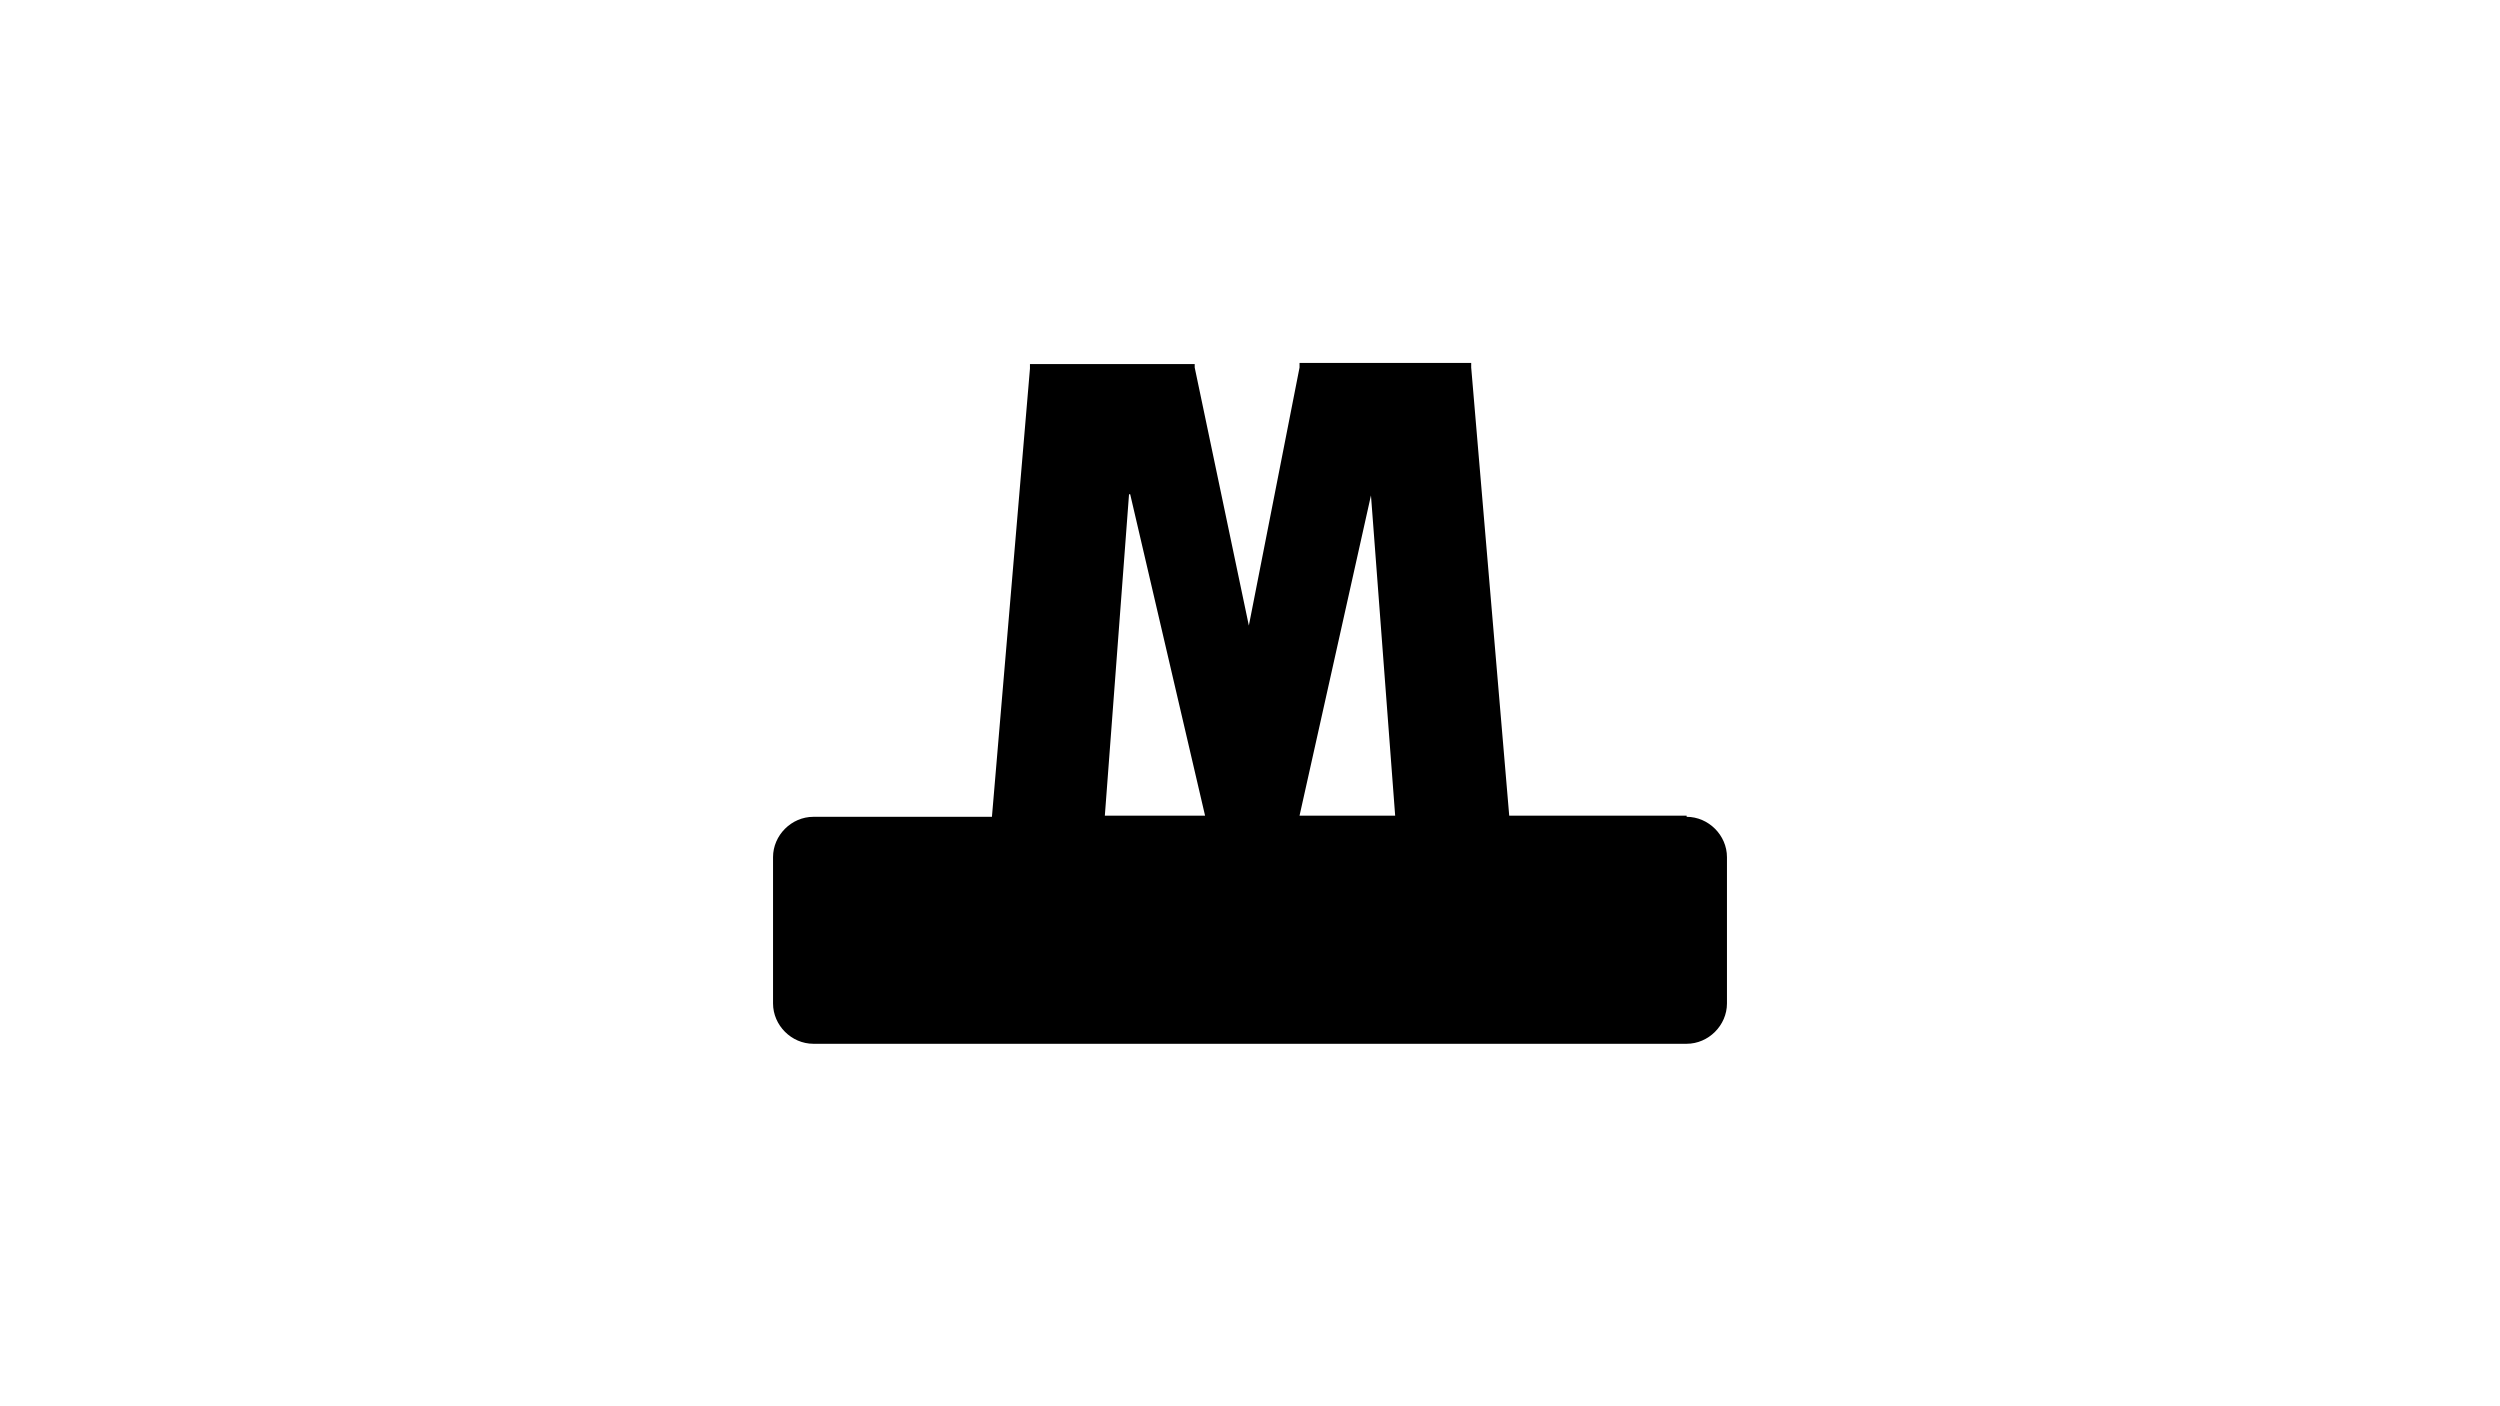 <?xml version="1.0" encoding="UTF-8"?>
<svg xmlns="http://www.w3.org/2000/svg" id="Layer_1" version="1.1" viewBox="0 0 217 122">
  <defs>
    <style>
      .st0 {
        fill: none;
      }
    </style>
  </defs>
  <path class="st0" d="M0,0h217v122H0V0Z"></path>
  <path d="M146.4,70.8h-15.4l-3.3-38.9v-.4h-14.9v.4c0,0-4.4,22.4-4.4,22.4l-4.7-22.4v-.3h-14.3v.4s-3.3,38.9-3.3,38.9h-15.5c-1.9,0-3.5,1.6-3.5,3.5v12.7c0,1.9,1.6,3.5,3.5,3.5h75.8c1.9,0,3.5-1.6,3.5-3.5v-12.7c0-1.9-1.6-3.5-3.5-3.5h0ZM121.1,70.8h-8.3l6.2-27.8,2.1,27.8ZM98.1,42.9l6.5,27.9h-8.7l2.1-27.9Z"></path>
</svg>
